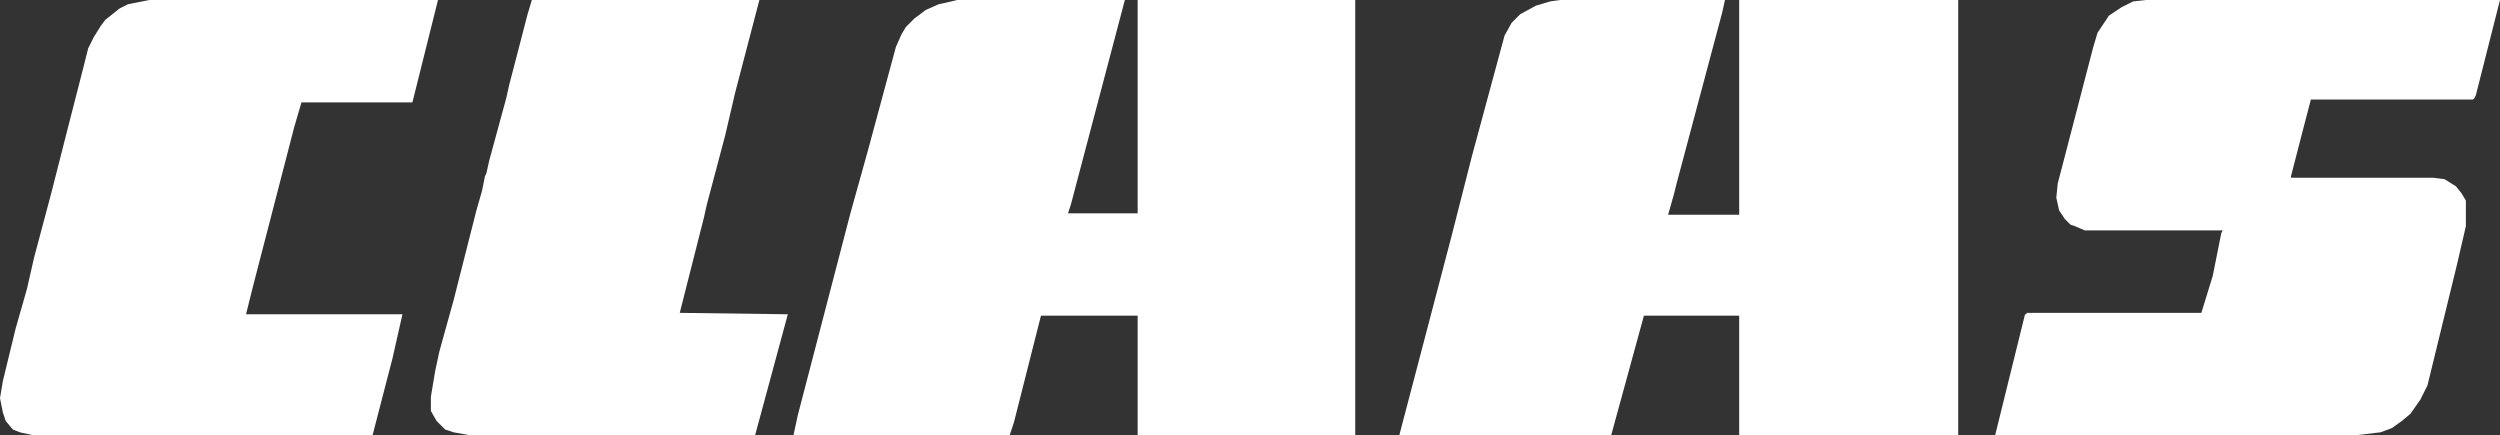 <?xml version="1.0" encoding="utf-8"?>
<!-- Generator: Adobe Illustrator 24.1.2, SVG Export Plug-In . SVG Version: 6.00 Build 0)  -->
<svg version="1.1" id="Layer_1" xmlns="http://www.w3.org/2000/svg" xmlns:xlink="http://www.w3.org/1999/xlink" x="0px" y="0px"
	 viewBox="0 0 175.8 30.6" style="enable-background:new 0 0 175.8 30.6;" xml:space="preserve">
<rect x="0" y="0" width="175.8" height="30.6" fill="#333333" stroke="none"/>
<style type="text/css">
	.st0{fill-rule:evenodd;clip-rule:evenodd;fill:#FFFFFF;}
</style>
<polygon class="st0" points="29,7.2 29,7.2 21.2,7.2 20.7,8.9 17.8,20.1 17.3,22.1 28.3,22.1 27.6,25.2 26.2,30.6 2.3,30.6 
	1.4,30.4 0.9,30.2 0.4,29.6 0.2,29 0,28 0.2,26.8 1.1,23.1 1.9,20.3 2.4,18.1 3.6,13.6 4.9,8.5 5.9,4.6 6.2,3.4 6.6,2.6 7.1,1.8 
	7.4,1.4 8.4,0.6 9,0.3 10,0.1 10.5,0 30.8,0 29,7.2 "/>
<polygon class="st0" points="51.7,6.5 51.7,6.5 51,9.5 49.7,14.4 49.5,15.3 47.8,22 55.4,22.1 53.1,30.6 33,30.6 31.9,30.4 
	31.3,30.2 30.7,29.6 30.3,28.9 30.3,27.9 30.6,26.1 30.9,24.7 31.9,21.1 33.5,14.8 33.9,13.4 34.1,12.4 34.2,12.2 34.4,11.3 
	35.6,6.9 35.8,6 37.1,1 37.4,0 53.4,0 51.7,6.5 "/>
<polygon class="st0" points="75.3,14.4 75.3,14.4 75.1,15 75.1,15 80,15 80,0 95.3,0 95.3,30.6 80,30.6 80,22.2 73.2,22.2 
	71.3,29.7 71,30.6 71,30.6 55.8,30.6 56.1,29.2 59.8,15 61,10.7 63,3.3 63.4,2.4 63.7,1.9 64.3,1.3 65.1,0.7 66,0.3 66.9,0.1 
	67.3,0 79.1,0 75.3,14.4 "/>
<polygon class="st0" points="121.1,0.9 121.1,0.9 117.9,12.9 117.7,13.7 117.3,15.1 122.3,15.1 122.3,0 137.7,0 137.7,30.6 
	122.3,30.6 122.3,22.2 115.6,22.2 113.3,30.6 98.4,30.6 100.5,22.6 102.1,16.5 103.5,11 105.8,2.5 106.3,1.6 106.9,1 108,0.4 
	109,0.1 109.7,0 121.3,0 121.1,0.9 "/>
<polygon class="st0" points="174.1,6.7 174.1,6.7 174,6.9 173.9,7 171.6,7 162.5,7 161.9,9.3 161.1,12.4 161.1,12.5 171.1,12.5 
	171.9,12.6 172.7,13.1 173.1,13.6 173.4,14.1 173.4,15.1 173.4,15.9 172.8,18.5 170.7,27.1 170.2,28.1 169.5,29.1 168.9,29.6 
	168.2,30.1 167.4,30.4 165.7,30.6 140.3,30.6 142.4,22.1 142.5,22.1 142.5,22 154.8,22 155.6,19.4 156.2,16.4 156.3,16.2 
	156.2,16.2 146.6,16.2 145.9,15.9 145.6,15.8 145.2,15.4 144.8,14.8 144.6,13.9 144.7,12.9 145.3,10.6 147.2,3.3 147.5,2.3 
	147.9,1.7 148.3,1.1 149.2,0.5 150,0.1 150.9,0 175.8,0 174.1,6.7 "/>
</svg>

